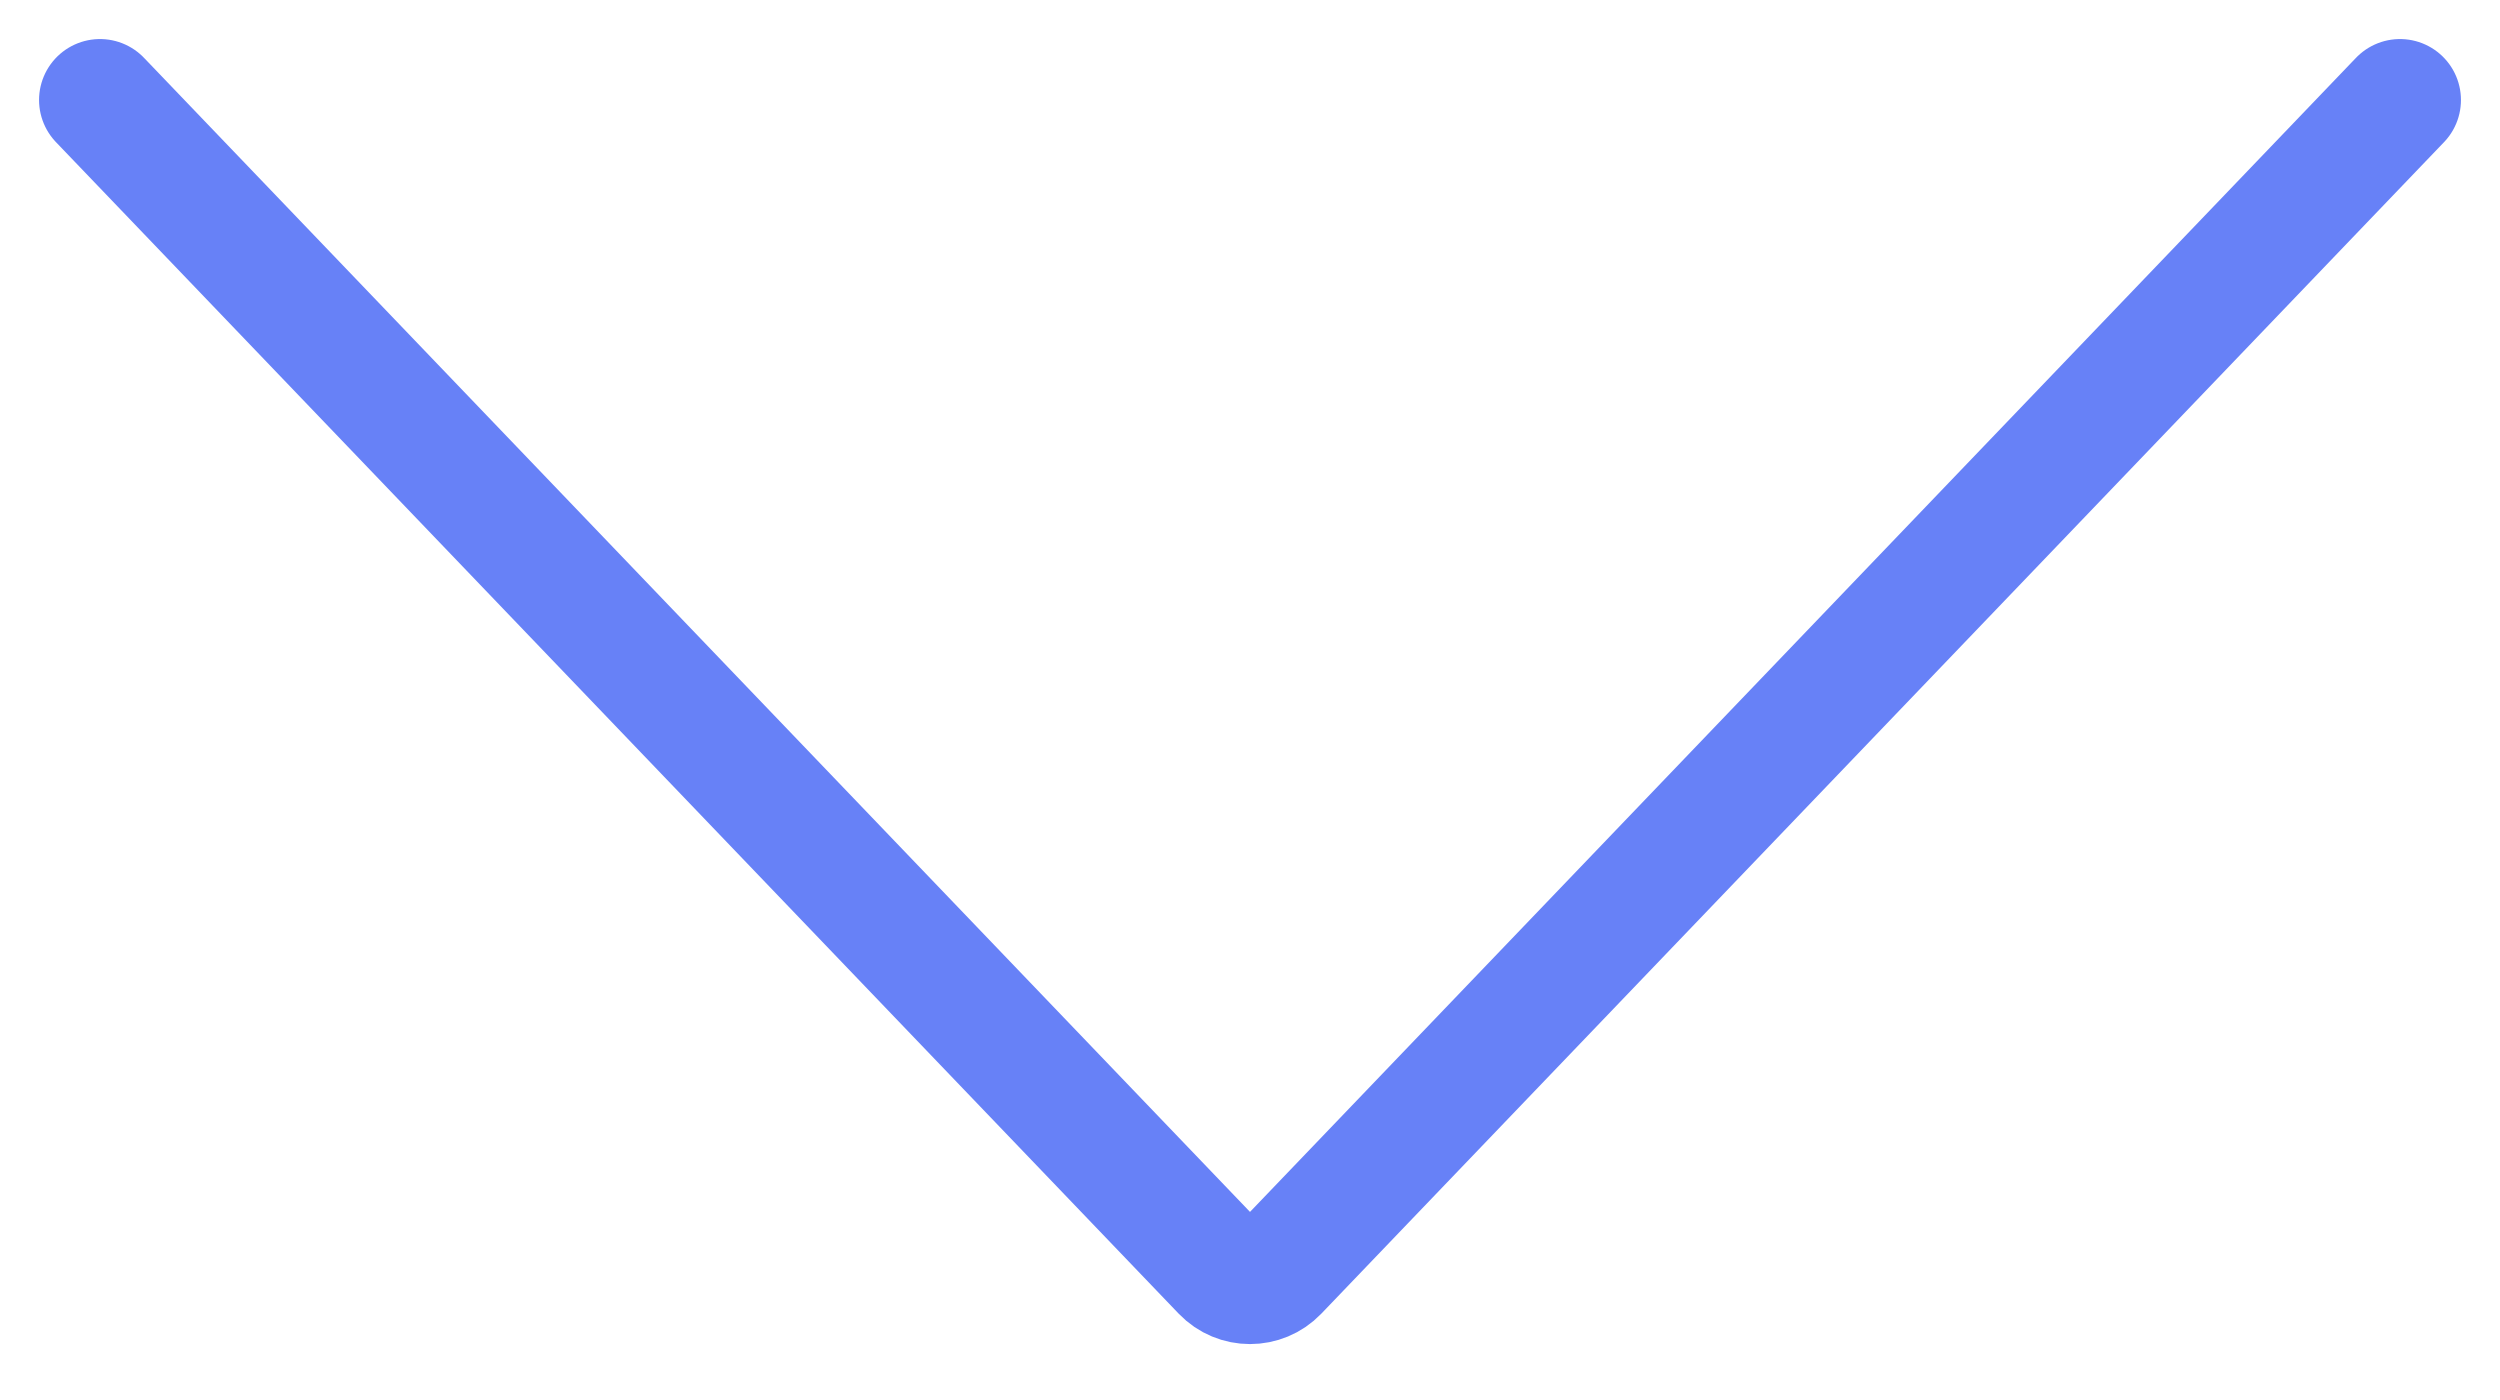 <svg width="25" height="14" viewBox="0 0 25 14" fill="none" xmlns="http://www.w3.org/2000/svg">
<path d="M24 1L12.773 12.715C12.624 12.87 12.376 12.87 12.227 12.715L1 1" stroke="#6781F7" stroke-width="1.219" stroke-linecap="round"/>
</svg>

